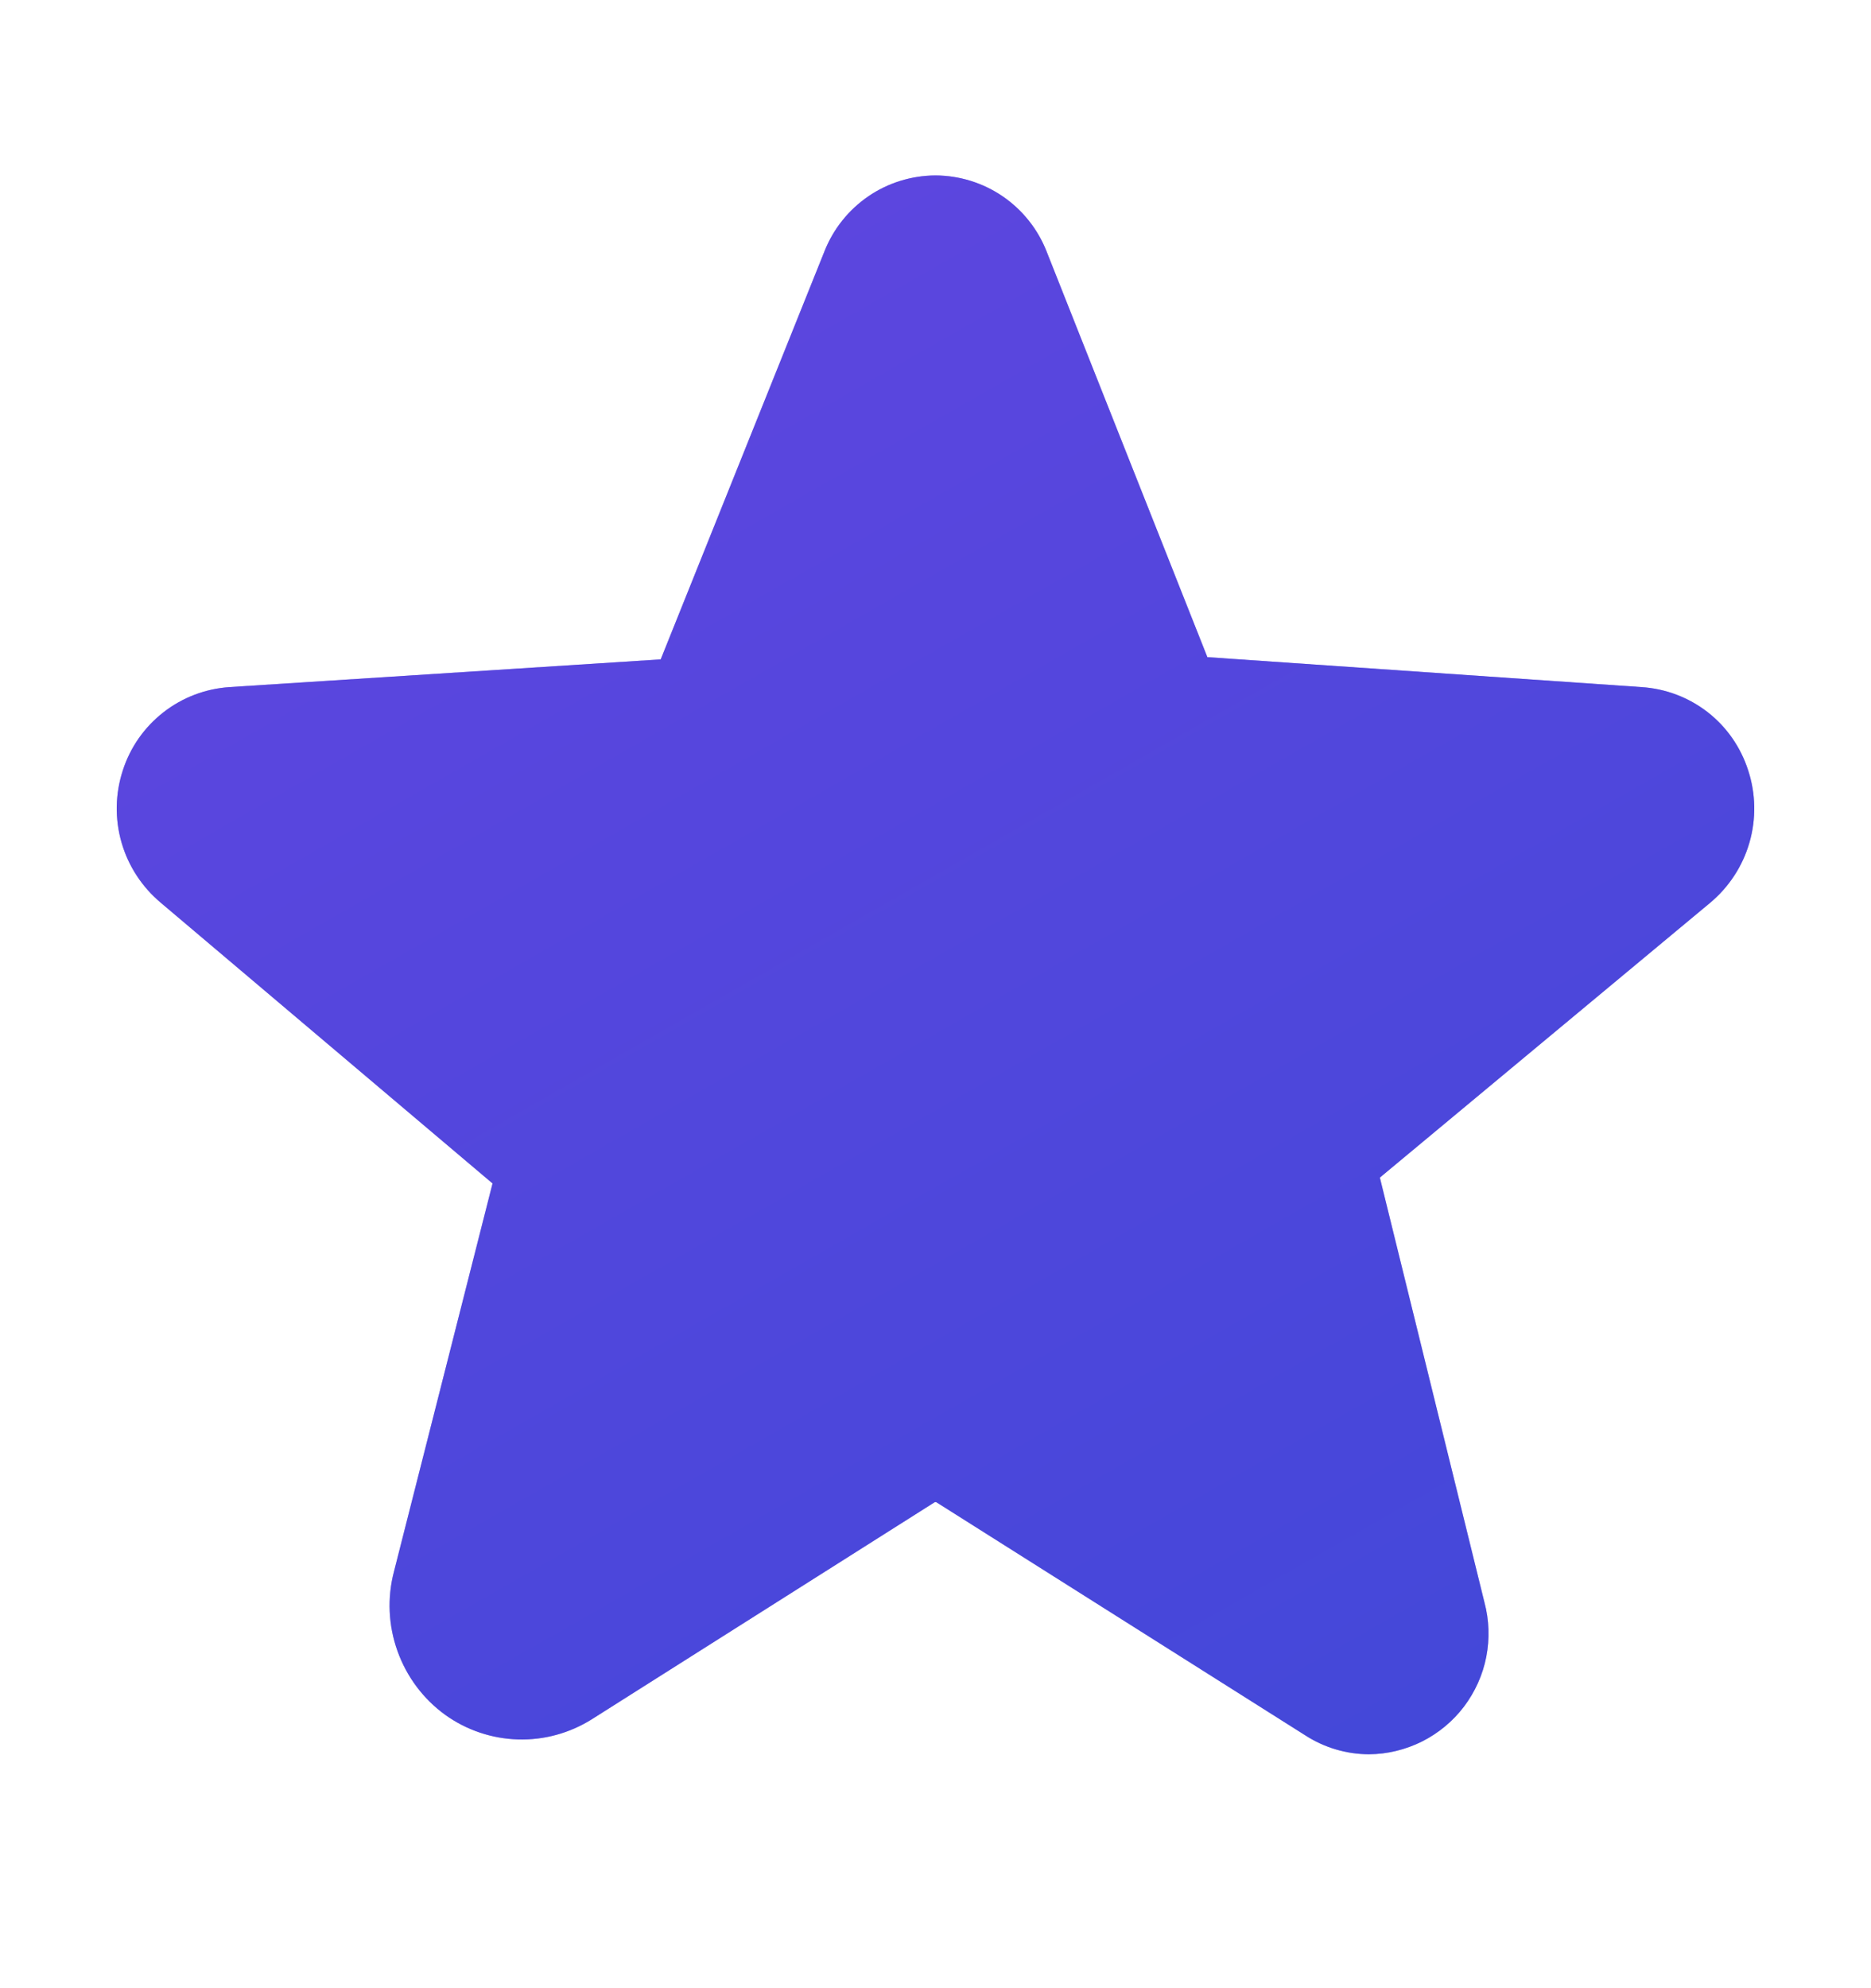 <svg width="16" height="17" viewBox="0 0 16 17" fill="none" xmlns="http://www.w3.org/2000/svg">
<g id="Leading Icon">
<g id="Vector">
<path d="M14.95 6.588C14.887 6.391 14.767 6.217 14.604 6.09C14.441 5.963 14.243 5.888 14.037 5.875L10.325 5.619L8.95 2.15C8.875 1.959 8.744 1.795 8.575 1.679C8.405 1.563 8.205 1.501 8 1.5C7.795 1.501 7.594 1.563 7.425 1.679C7.256 1.795 7.125 1.959 7.05 2.15L5.65 5.638L1.962 5.875C1.756 5.889 1.559 5.964 1.397 6.091C1.234 6.218 1.113 6.391 1.05 6.588C0.985 6.787 0.981 7.001 1.039 7.203C1.097 7.405 1.214 7.584 1.375 7.719L4.212 10.119L3.369 13.438C3.31 13.662 3.321 13.899 3.399 14.117C3.477 14.336 3.619 14.526 3.806 14.662C3.988 14.793 4.205 14.866 4.428 14.873C4.652 14.88 4.873 14.819 5.062 14.7L7.994 12.844H8.006L11.162 14.838C11.324 14.943 11.513 14.999 11.706 15C11.864 14.999 12.019 14.961 12.16 14.891C12.301 14.82 12.424 14.718 12.519 14.593C12.614 14.467 12.68 14.321 12.71 14.167C12.74 14.012 12.735 13.852 12.694 13.7L11.8 10.069L14.625 7.719C14.786 7.584 14.903 7.405 14.961 7.203C15.019 7.001 15.015 6.787 14.95 6.588Z" fill="#3B28CC"/>
<path d="M14.95 6.588C14.887 6.391 14.767 6.217 14.604 6.09C14.441 5.963 14.243 5.888 14.037 5.875L10.325 5.619L8.95 2.15C8.875 1.959 8.744 1.795 8.575 1.679C8.405 1.563 8.205 1.501 8 1.5C7.795 1.501 7.594 1.563 7.425 1.679C7.256 1.795 7.125 1.959 7.05 2.15L5.65 5.638L1.962 5.875C1.756 5.889 1.559 5.964 1.397 6.091C1.234 6.218 1.113 6.391 1.05 6.588C0.985 6.787 0.981 7.001 1.039 7.203C1.097 7.405 1.214 7.584 1.375 7.719L4.212 10.119L3.369 13.438C3.31 13.662 3.321 13.899 3.399 14.117C3.477 14.336 3.619 14.526 3.806 14.662C3.988 14.793 4.205 14.866 4.428 14.873C4.652 14.88 4.873 14.819 5.062 14.7L7.994 12.844H8.006L11.162 14.838C11.324 14.943 11.513 14.999 11.706 15C11.864 14.999 12.019 14.961 12.16 14.891C12.301 14.82 12.424 14.718 12.519 14.593C12.614 14.467 12.68 14.321 12.71 14.167C12.74 14.012 12.735 13.852 12.694 13.7L11.8 10.069L14.625 7.719C14.786 7.584 14.903 7.405 14.961 7.203C15.019 7.001 15.015 6.787 14.95 6.588Z" fill="url(#paint0_linear_1_6848)" fill-opacity="0.4"/>
</g>
</g>
<defs>
<linearGradient id="paint0_linear_1_6848" x1="0.998" y1="1.5" x2="10.246" y2="17.712" gradientUnits="userSpaceOnUse">
<stop stop-color="#9D71FF"/>
<stop offset="1" stop-color="#4B78EC"/>
</linearGradient>
</defs>
</svg>
